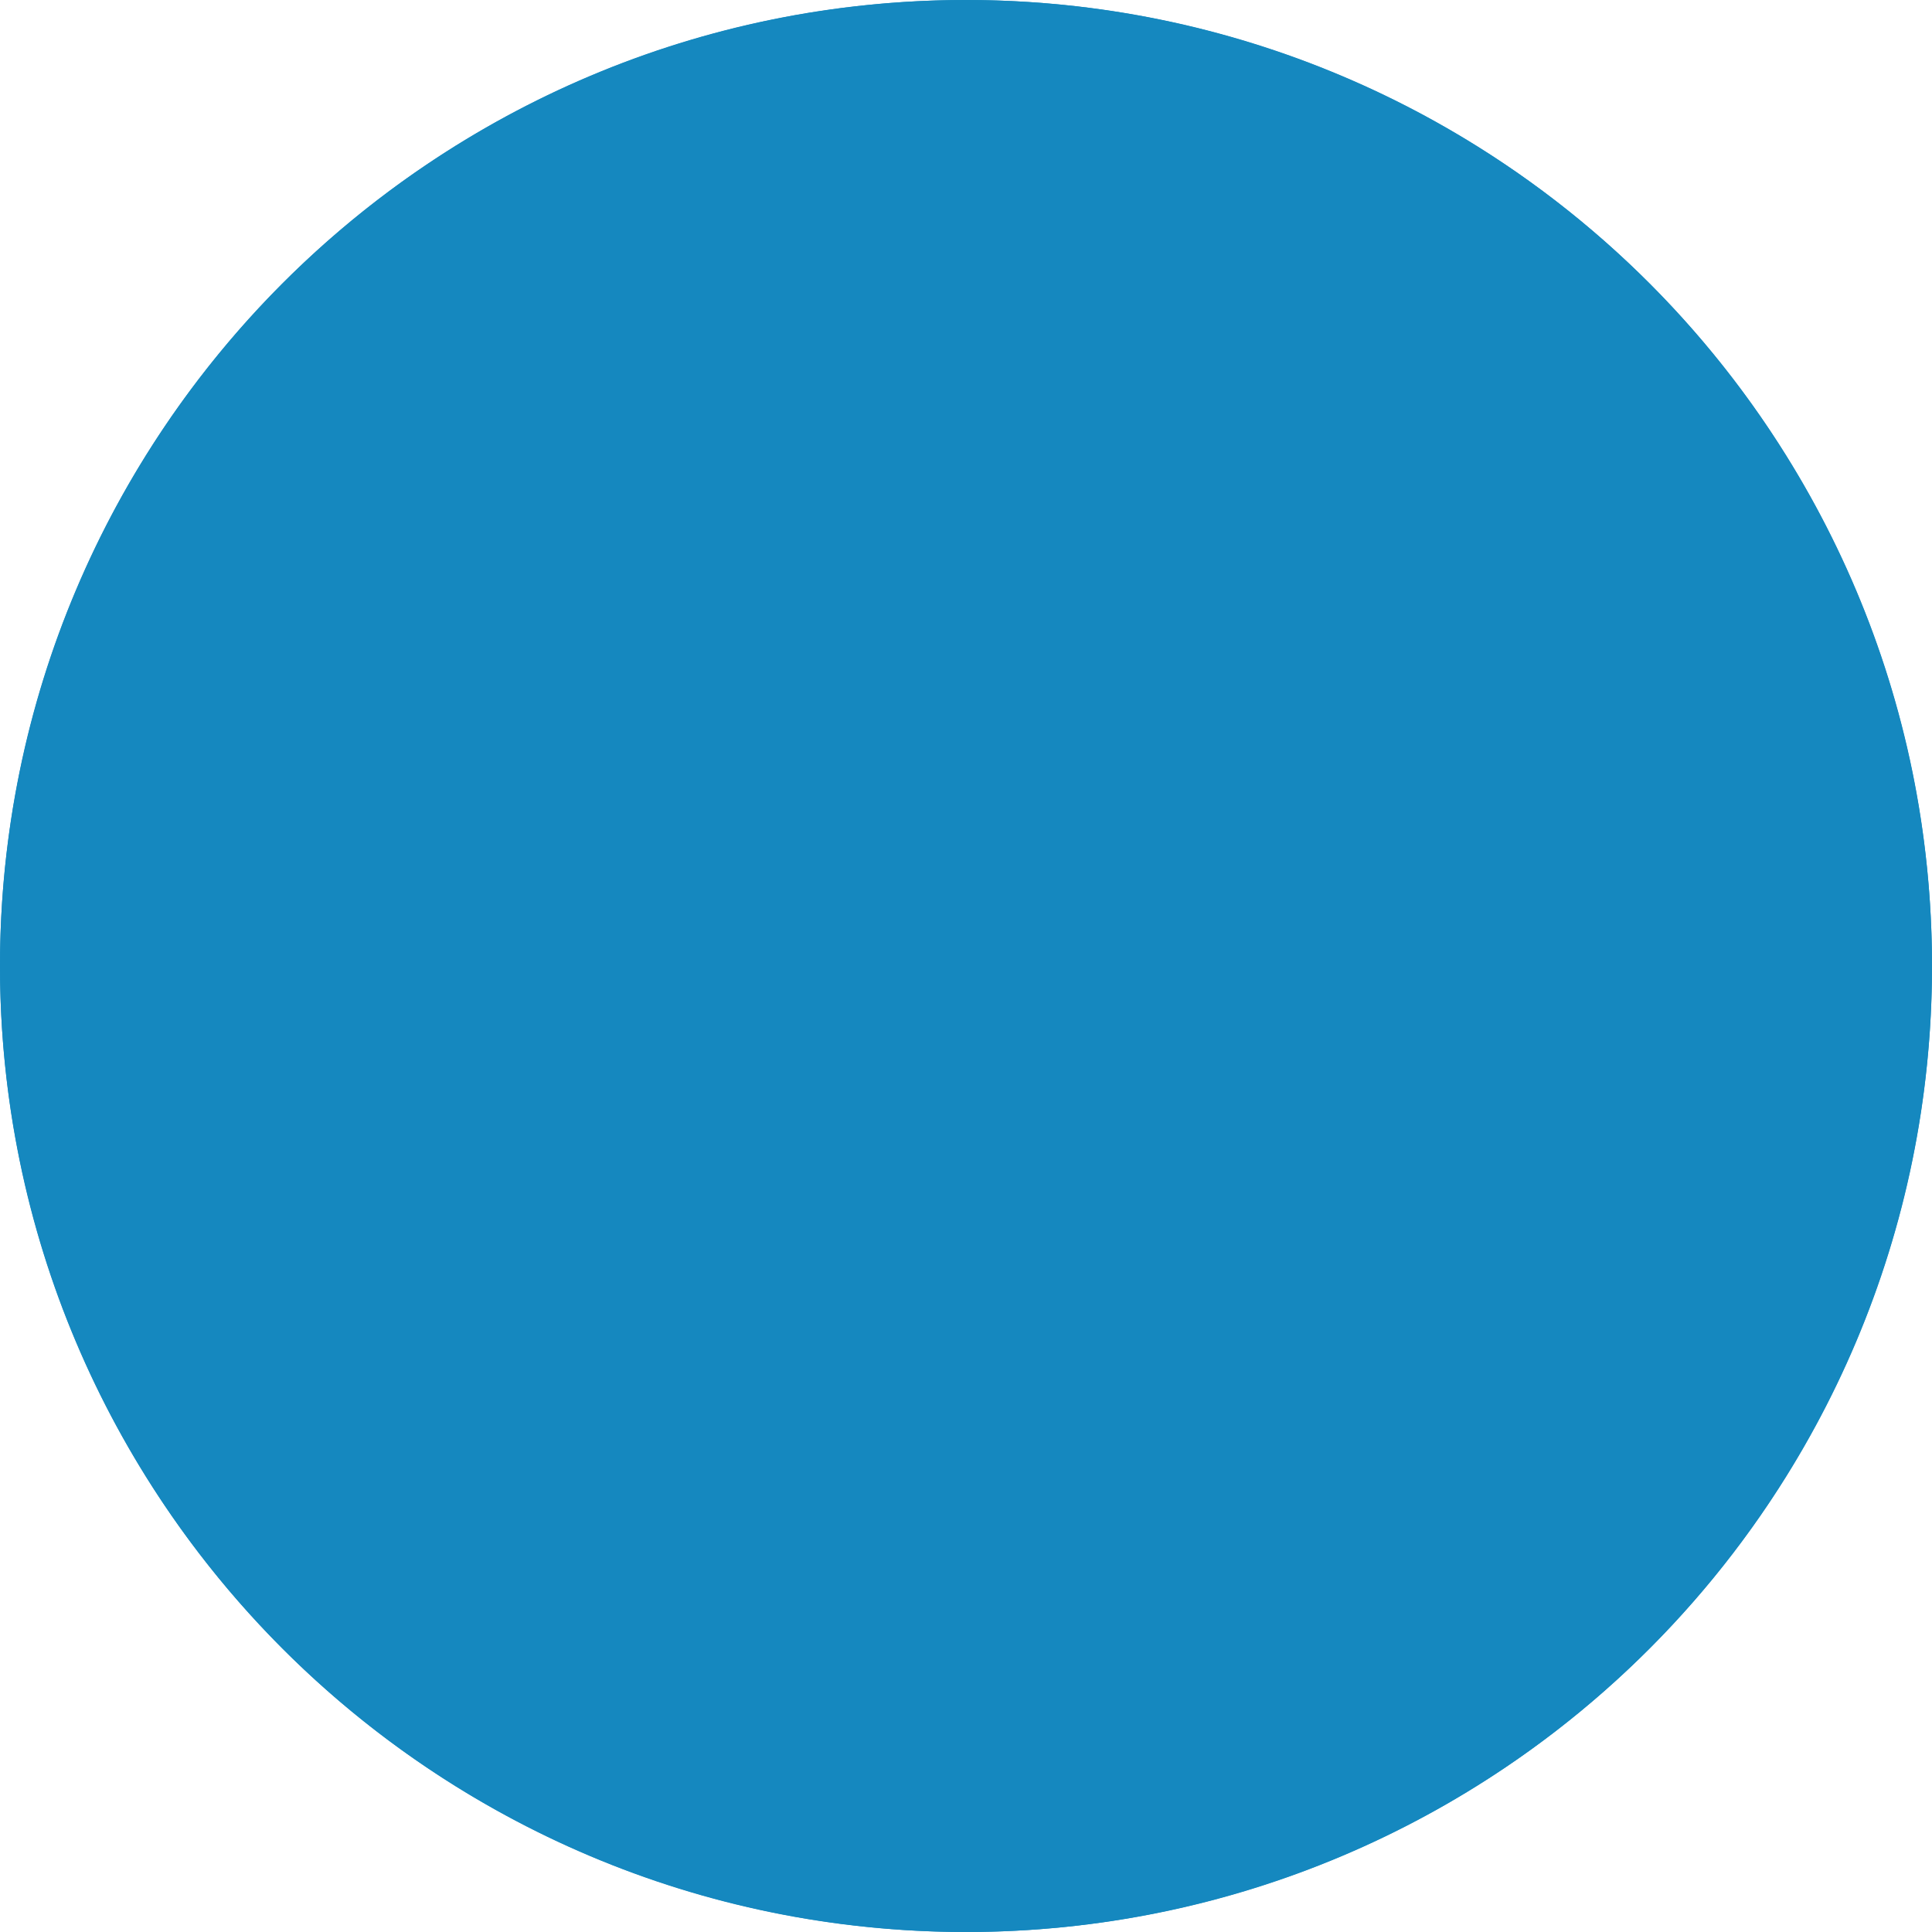 <?xml version="1.0" encoding="utf-8"?>
<!-- Generator: Adobe Illustrator 23.0.6, SVG Export Plug-In . SVG Version: 6.00 Build 0)  -->
<svg version="1.1" id="Layer_1" xmlns="http://www.w3.org/2000/svg" xmlns:xlink="http://www.w3.org/1999/xlink" x="0px" y="0px"
	 width="1000px" height="1000px" viewBox="0 0 1000 1000" style="enable-background:new 0 0 1000 1000;" xml:space="preserve">
<style type="text/css">
	.st0{fill:#1588BF;}
</style>
<g>
	<circle class="st0" cx="500" cy="500" r="500"/>
</g>
<g>
	<path class="st0" d="M500,1000c276.1,0,500-223.9,500-500S776.1,0,500,0V1000z"/>
</g>
<g>
	<path class="st0" d="M500,0C223.9,0,0,223.9,0,500s223.9,500,500,500V0z"/>
</g>
</svg>
